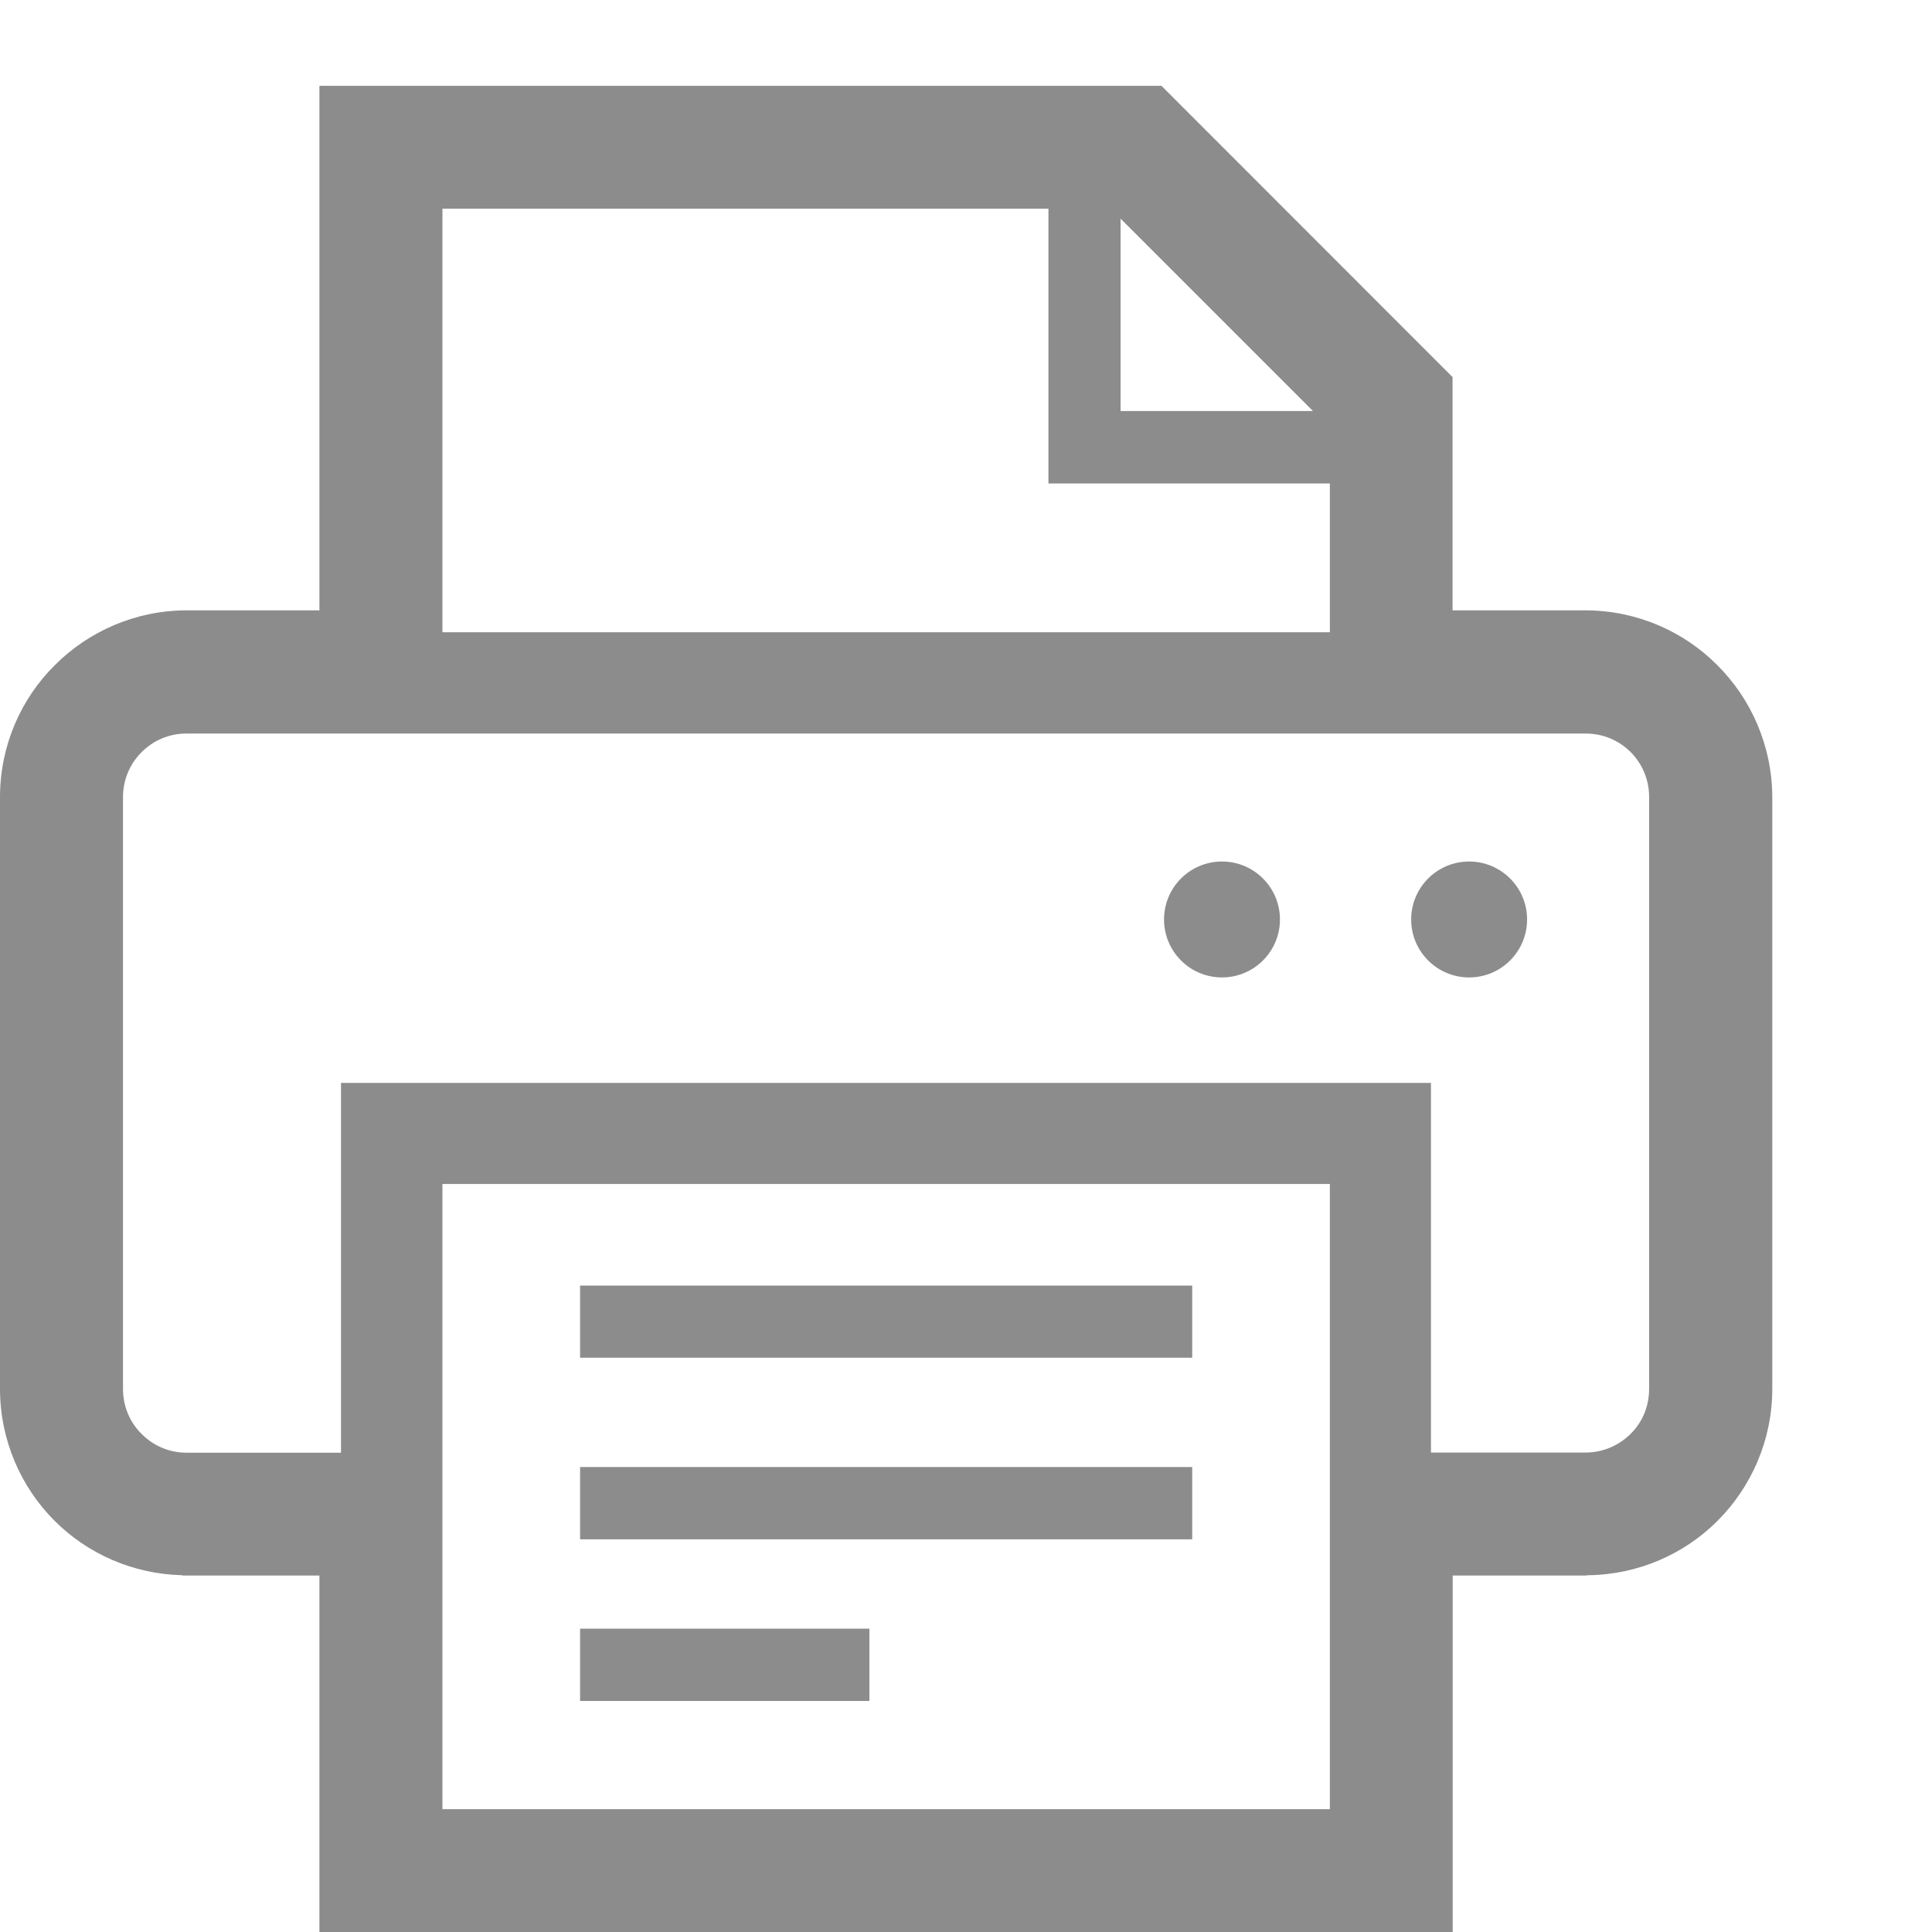 <?xml version="1.0" encoding="utf-8"?>
<!-- Generator: Adobe Illustrator 15.1.0, SVG Export Plug-In . SVG Version: 6.00 Build 0)  -->
<!DOCTYPE svg PUBLIC "-//W3C//DTD SVG 1.1//EN" "http://www.w3.org/Graphics/SVG/1.1/DTD/svg11.dtd">
<svg version="1.1" id="レイヤー_1" xmlns="http://www.w3.org/2000/svg" xmlns:xlink="http://www.w3.org/1999/xlink" x="0px"
	 y="0px" width="12px" height="12px" viewBox="0 0 12 12" enable-background="new 0 0 12 12" xml:space="preserve">
<g>
	<rect x="3.603" y="7.985" fill="#8C8C8C" width="3.802" height="0.448"/>
	<rect x="3.603" y="9.112" fill="#8C8C8C" width="3.802" height="0.449"/>
	<rect x="3.603" y="10.116" fill="#8C8C8C" width="1.797" height="0.449"/>
	<circle fill="#8C8C8C" cx="7.59" cy="5.711" r="0.36"/>
	<circle fill="#8C8C8C" cx="9.125" cy="5.711" r="0.36"/>
	<path fill="#8C8C8C" d="M10.667,4.132C10.46,3.923,10.17,3.793,9.853,3.791c0,0-0.001,0-0.002,0H9.849l0,0
		c-0.002,0-0.002,0-0.004,0H9.022V2.342L7.214,0.533H7.028H1.984v3.258H1.16h0c-0.319,0-0.611,0.131-0.82,0.341l0,0
		C0.13,4.34,0,4.632,0,4.951v3.675c0,0.319,0.13,0.611,0.339,0.82c0.203,0.203,0.483,0.33,0.791,0.338l0.004,0.002h0.85V12h7.039
		V9.786h0.824c0.01,0,0.014-0.002,0.014-0.002h0.001c0.313-0.003,0.601-0.132,0.806-0.338c0.209-0.209,0.34-0.5,0.34-0.82V4.951
		C11.007,4.632,10.876,4.34,10.667,4.132z M6.96,1.358l1.195,1.195H6.96V1.358z M2.748,1.296h3.764v1.707H8.26v0.924H2.748V1.296z
		 M8.26,11.237H2.748v-1.9h0V7.354h5.512v2.297H8.26V11.237z M10.243,8.626c0,0.111-0.043,0.209-0.115,0.28
		c-0.073,0.072-0.17,0.116-0.281,0.116H8.888V6.726h-6.77v2.297H1.16c-0.111,0-0.208-0.044-0.28-0.116
		c-0.072-0.071-0.116-0.169-0.116-0.28V4.951c0-0.11,0.044-0.208,0.116-0.28c0.073-0.072,0.169-0.115,0.28-0.115h0.959h6.77h0.958
		c0.111,0,0.208,0.043,0.281,0.115c0.072,0.073,0.115,0.17,0.115,0.28V8.626z"/>
</g>
</svg>
